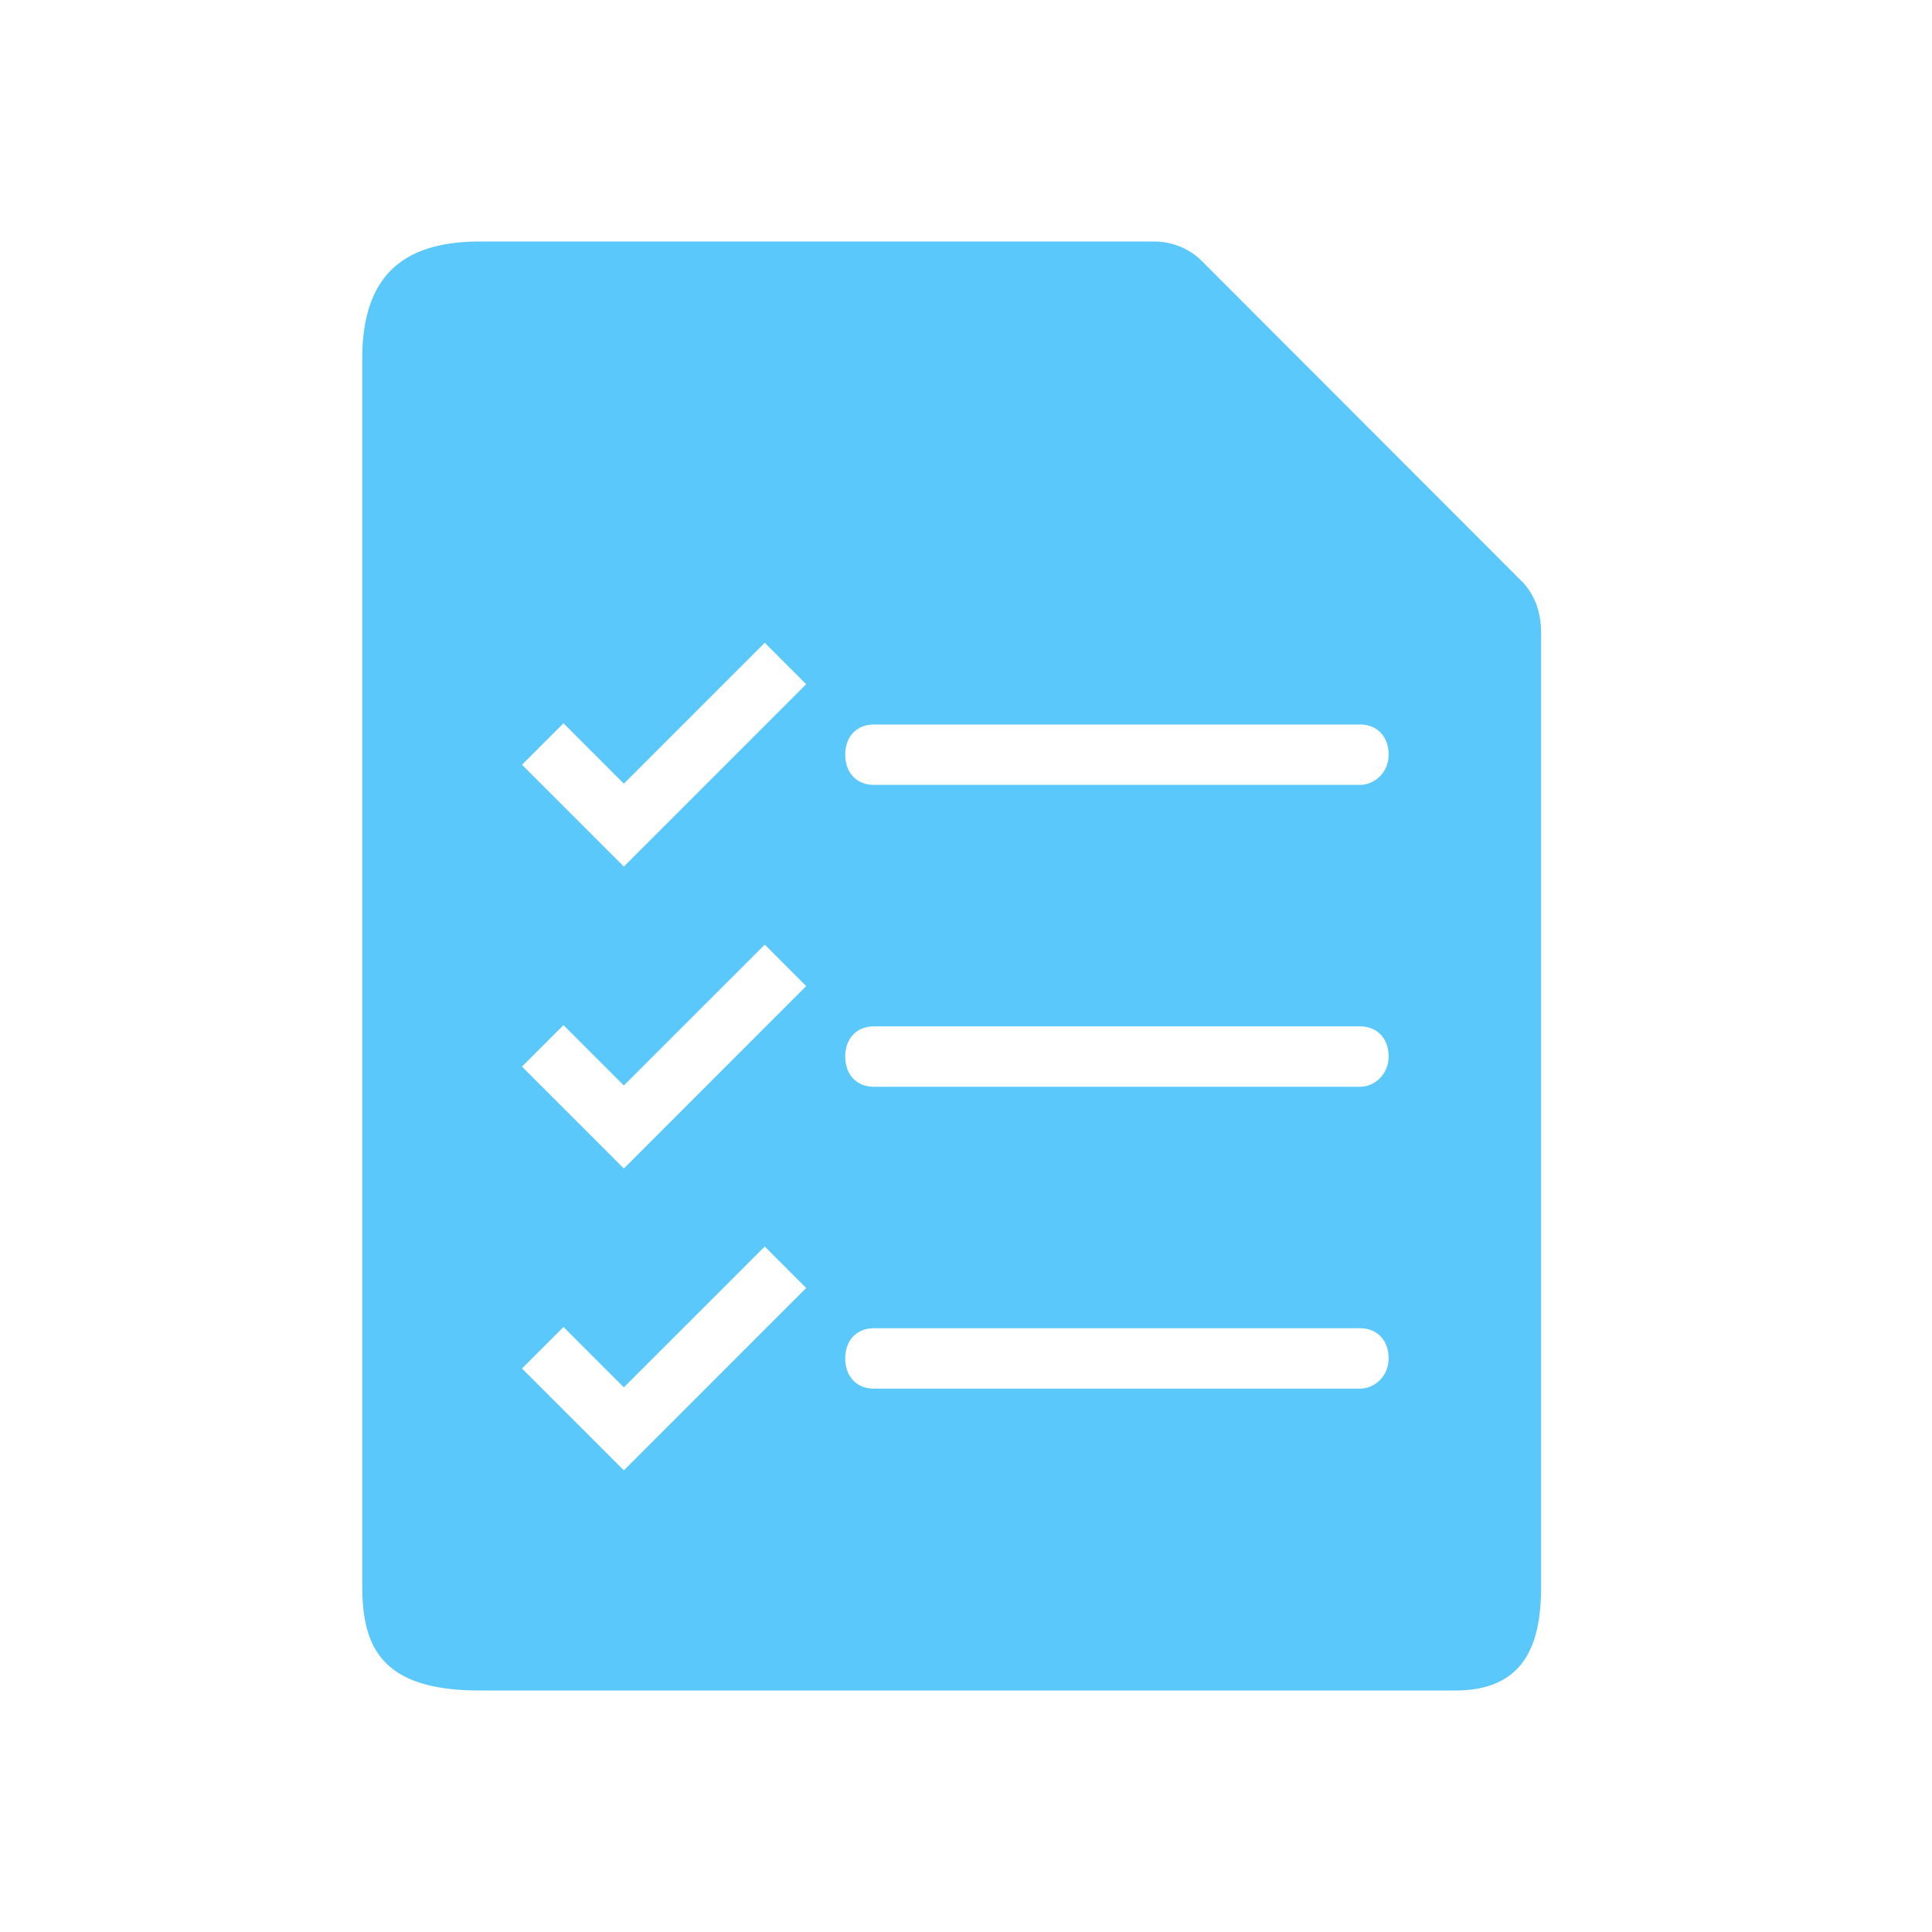 <svg xmlns="http://www.w3.org/2000/svg" viewBox="0 0 32 32">
    <g fill="none" fill-rule="evenodd">
        <path d="M0 0h32v32H0z" opacity=".415"/>
        <path fill="#5AC8FA" d="M22.526 13h-8.053c-.284 0-.473-.2-.473-.5s.19-.5.473-.5h8.053c.284 0 .474.2.474.5s-.238.5-.474.5zm0 5h-8.053c-.284 0-.473-.2-.473-.5s.19-.5.473-.5h8.053c.284 0 .474.2.474.5s-.238.5-.474.5zm0 5h-8.053c-.284 0-.473-.2-.473-.5s.19-.5.473-.5h8.053c.284 0 .474.2.474.5s-.238.5-.474.5zm-12.193-8.646l-1.687-1.687.687-.687 1 1 2.334-2.334.686.687-3.02 3.021zm0 5l-1.687-1.687.687-.688 1 1 2.334-2.333.686.687-3.02 3.021zm0 5l-1.687-1.687.687-.688 1 1 2.334-2.333.686.687-3.02 3.021zM25.226 9.649L22.58 7l-2.704-2.707A1.13 1.13 0 0 0 19.101 4H7.948C6.613 4 6 4.63 6 5.942v20.321C6 27.264 6.3 28 7.948 28h16.158c1.201 0 1.42-.846 1.42-1.737V10.489c0-.382-.125-.649-.3-.84z"/>
    </g>
</svg>

